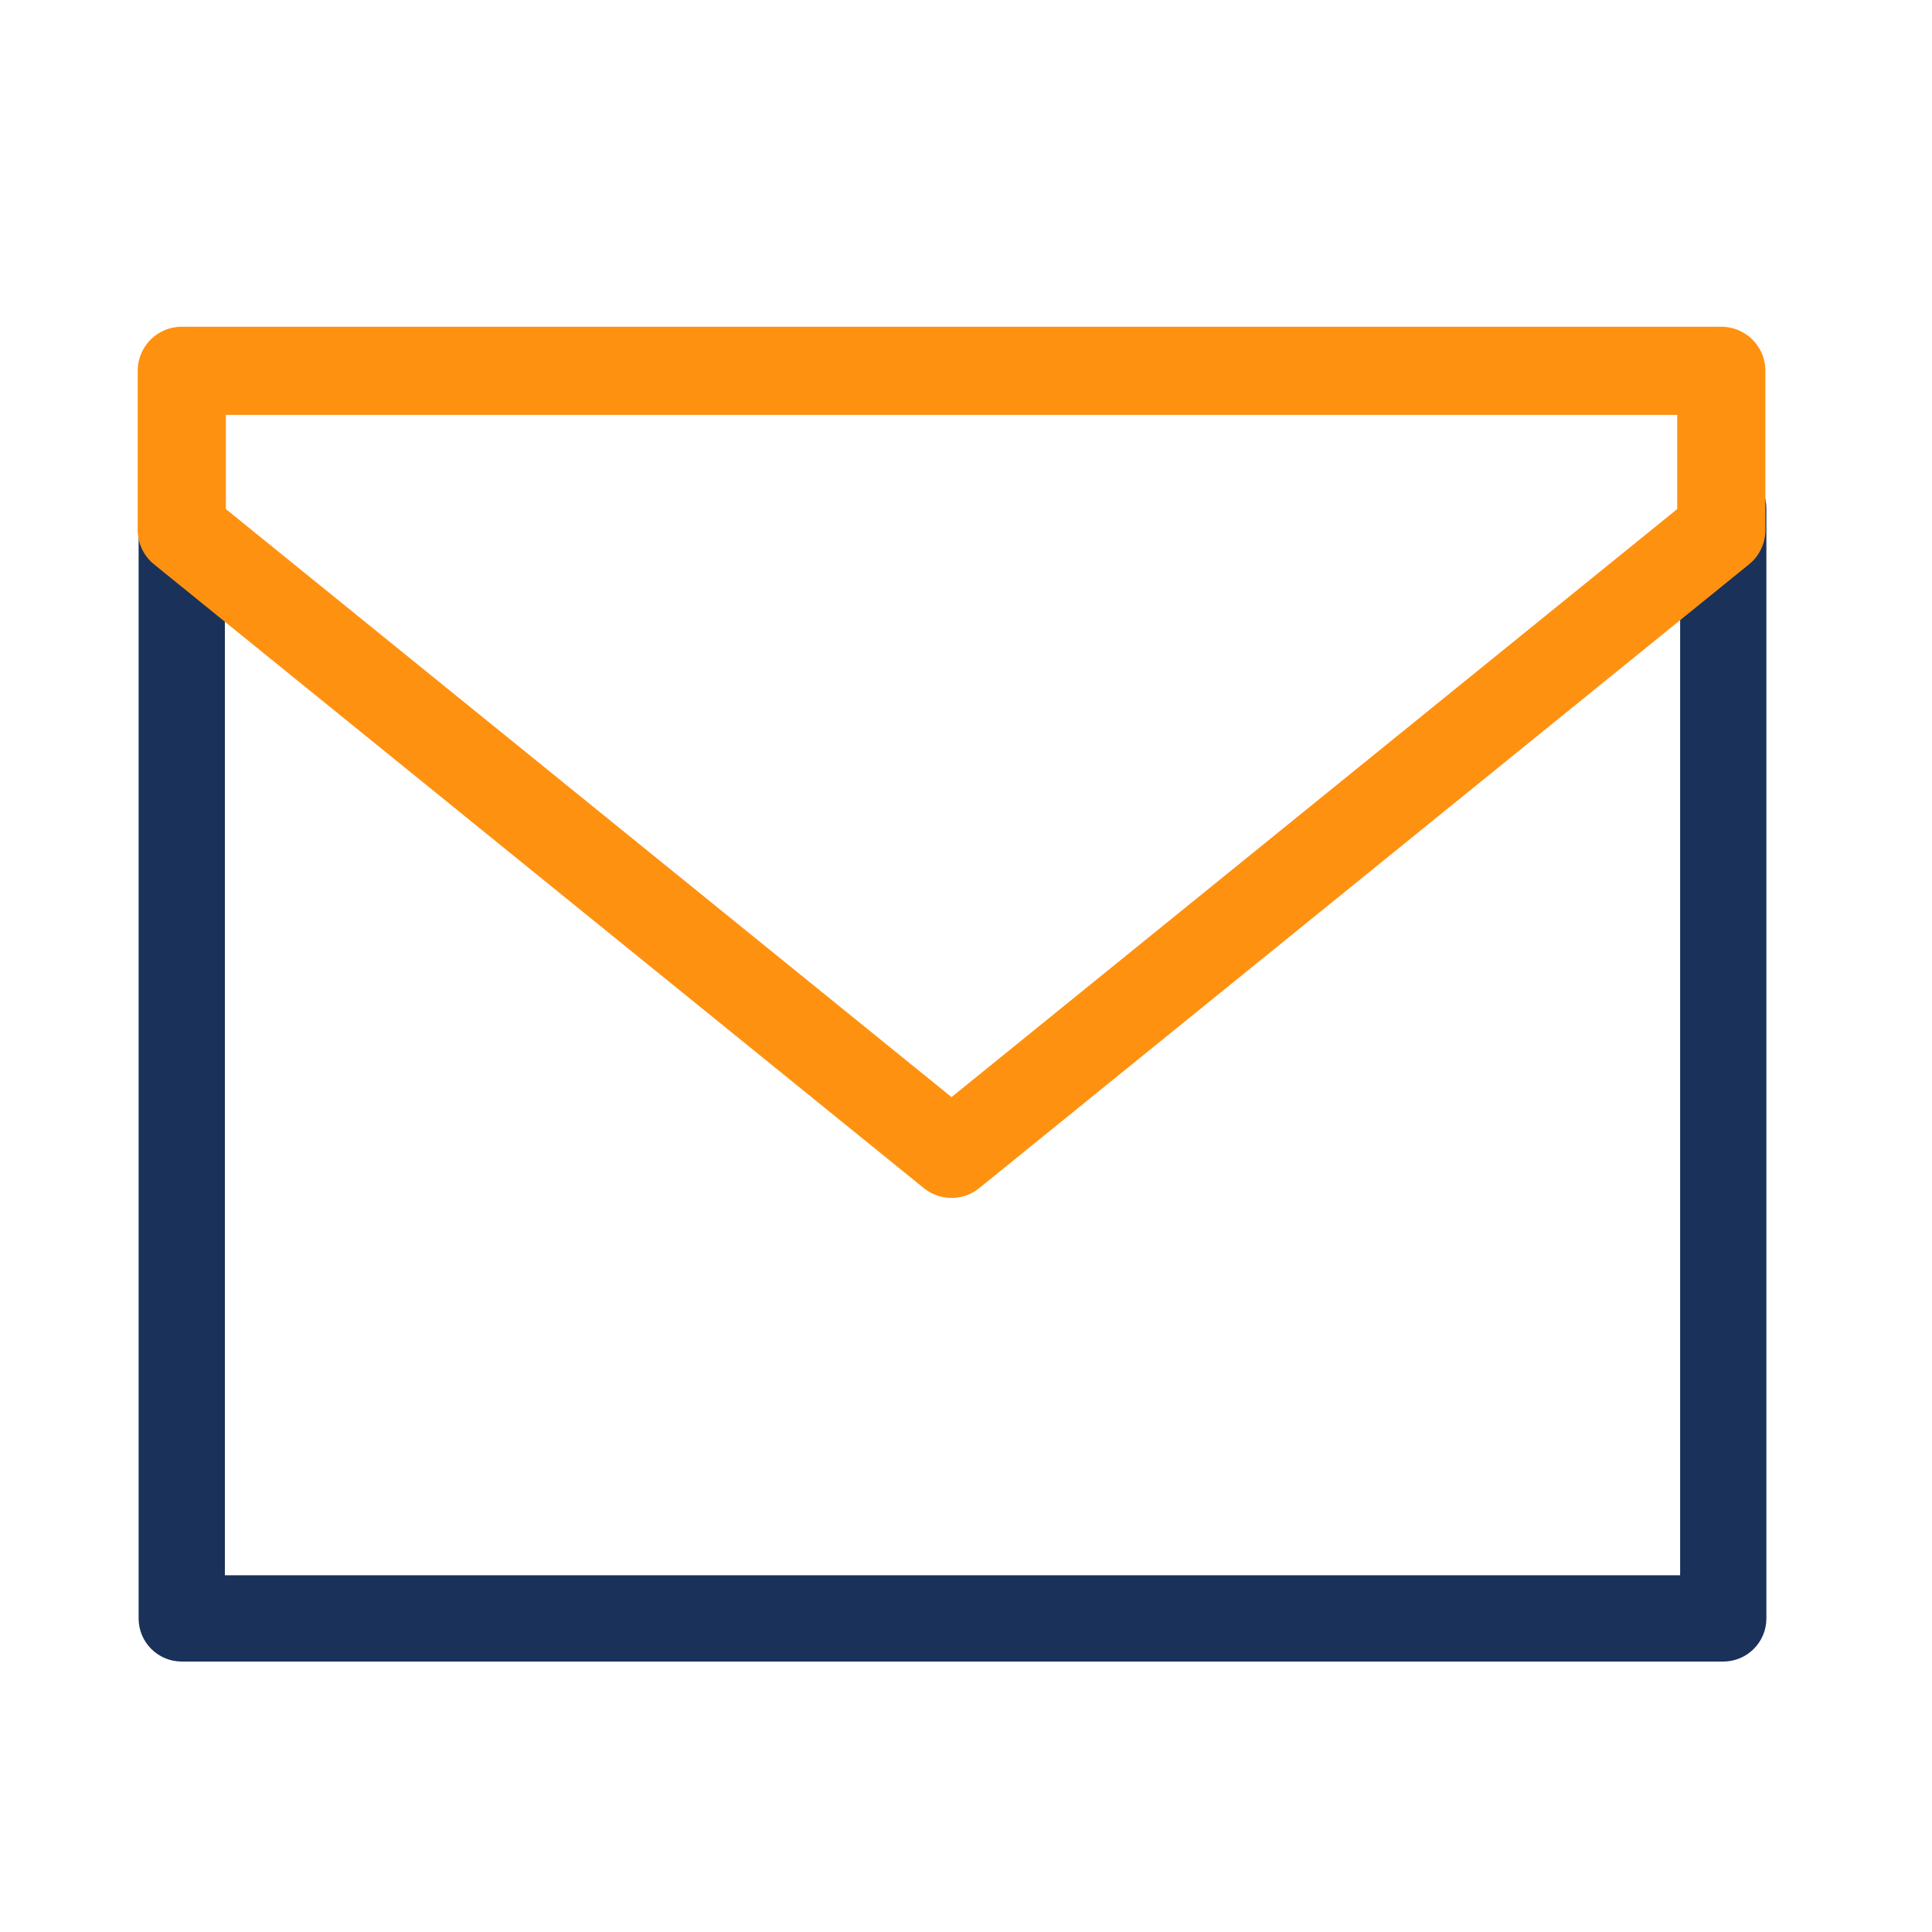 <?xml version="1.0" encoding="UTF-8"?> <svg xmlns="http://www.w3.org/2000/svg" width="71" height="71" viewBox="0 0 71 71" fill="none"><path fill-rule="evenodd" clip-rule="evenodd" d="M6.679 17.098C7.554 17.098 8.264 17.807 8.264 18.683V57.891H61.744V18.683C61.744 17.807 62.454 17.098 63.329 17.098C64.204 17.098 64.914 17.807 64.914 18.683V59.476C64.914 60.351 64.204 61.061 63.329 61.061H6.679C5.803 61.061 5.094 60.351 5.094 59.476V18.683C5.094 17.807 5.803 17.098 6.679 17.098Z" fill="#1A315A"></path><path d="M6.68 19.48V13.627H63.257V19.48L34.968 42.403L6.68 19.48Z" stroke="#FF9111" stroke-width="3.24" stroke-linejoin="round"></path><path fill-rule="evenodd" clip-rule="evenodd" d="M5.094 13.628C5.094 12.753 5.803 12.043 6.679 12.043H63.256C64.132 12.043 64.841 12.753 64.841 13.628V19.481C64.841 19.959 64.626 20.412 64.254 20.712L35.965 43.636C35.384 44.108 34.551 44.108 33.97 43.636L5.681 20.712C5.309 20.412 5.094 19.959 5.094 19.481V13.628ZM8.264 15.213V18.725L34.968 40.364L61.671 18.725V15.213H8.264Z" fill="#FF9111"></path></svg> 